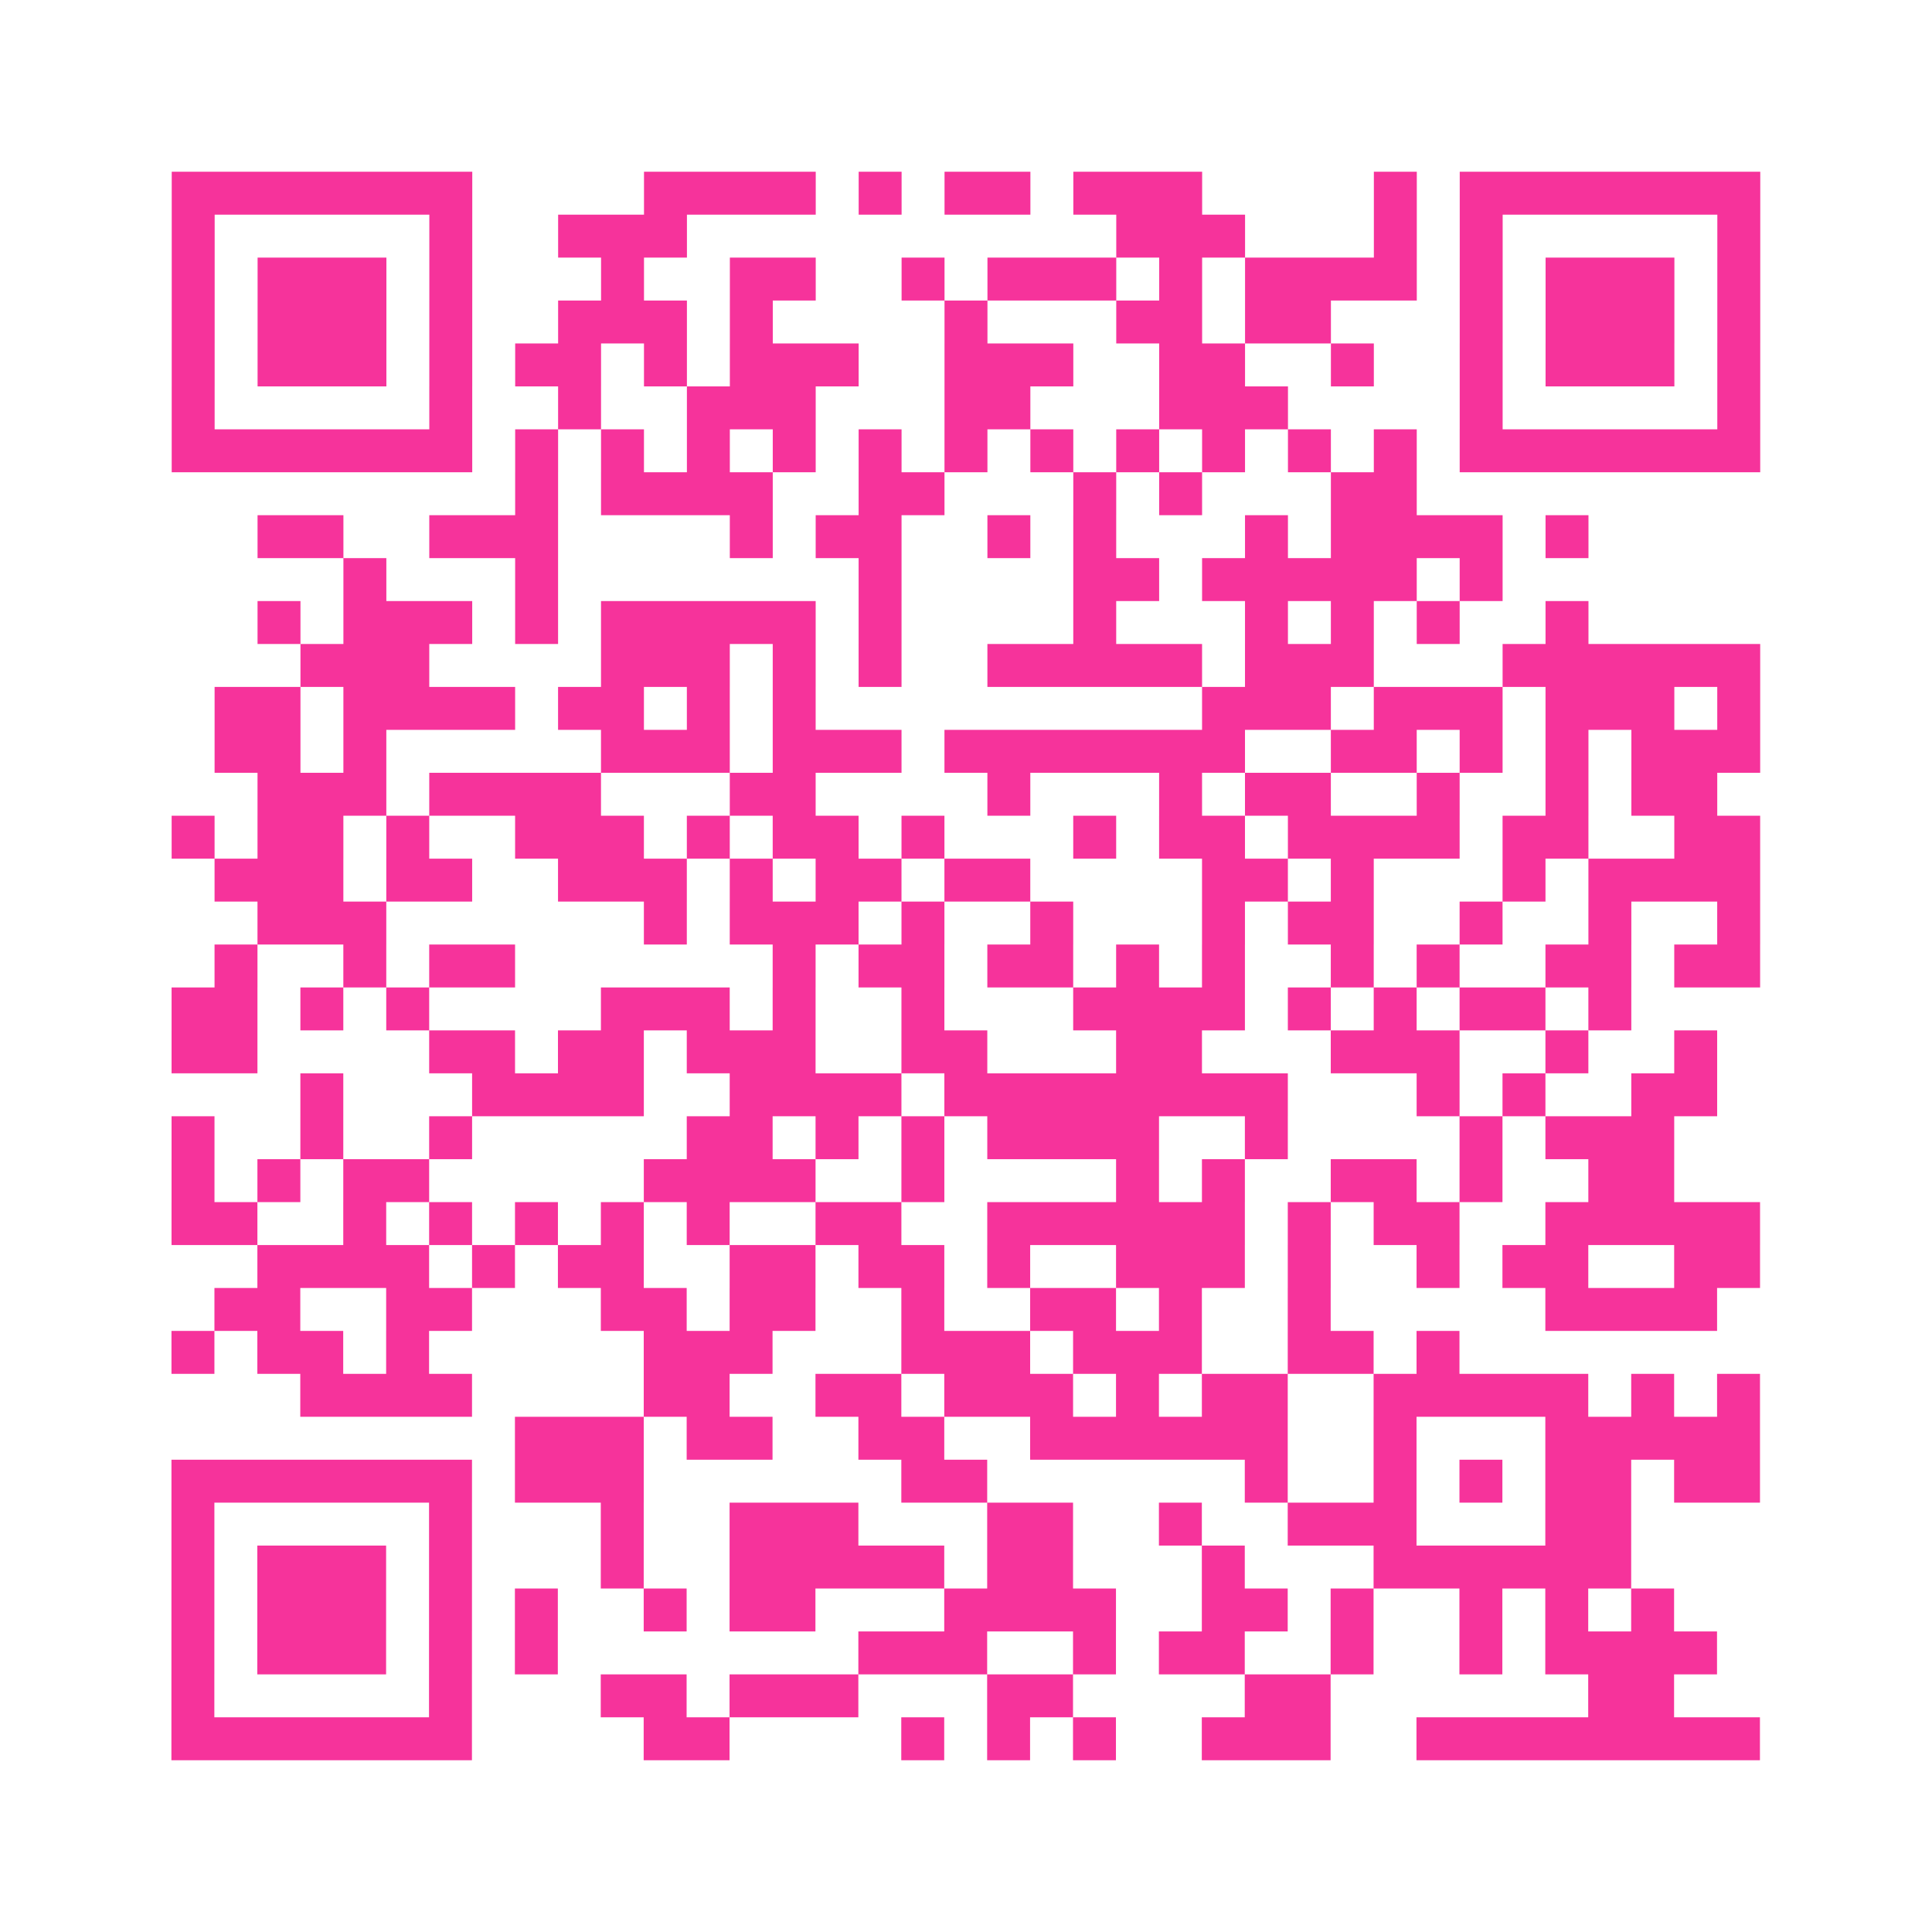 <?xml version="1.0" encoding="UTF-8"?>
<svg xmlns="http://www.w3.org/2000/svg" viewBox="0 0 45 45" class="pyqrcode"><path fill="transparent" d="M0 0h45v45h-45z"/><path stroke="#f6339b" class="pyqrline" d="M4 4.5h7m4 0h4m1 0h1m1 0h2m1 0h3m4 0h1m1 0h7m-37 1h1m5 0h1m2 0h3m10 0h3m3 0h1m1 0h1m5 0h1m-37 1h1m1 0h3m1 0h1m3 0h1m2 0h2m2 0h1m1 0h3m1 0h1m1 0h4m1 0h1m1 0h3m1 0h1m-37 1h1m1 0h3m1 0h1m2 0h3m1 0h1m4 0h1m3 0h2m1 0h2m3 0h1m1 0h3m1 0h1m-37 1h1m1 0h3m1 0h1m1 0h2m1 0h1m1 0h3m2 0h3m2 0h2m2 0h1m2 0h1m1 0h3m1 0h1m-37 1h1m5 0h1m2 0h1m2 0h3m3 0h2m3 0h3m4 0h1m5 0h1m-37 1h7m1 0h1m1 0h1m1 0h1m1 0h1m1 0h1m1 0h1m1 0h1m1 0h1m1 0h1m1 0h1m1 0h1m1 0h7m-29 1h1m1 0h4m2 0h2m3 0h1m1 0h1m3 0h2m-27 1h2m2 0h3m4 0h1m1 0h2m2 0h1m1 0h1m3 0h1m1 0h4m1 0h1m-29 1h1m3 0h1m7 0h1m4 0h2m1 0h5m1 0h1m-29 1h1m1 0h3m1 0h1m1 0h5m1 0h1m4 0h1m3 0h1m1 0h1m1 0h1m2 0h1m-30 1h3m4 0h3m1 0h1m1 0h1m2 0h5m1 0h3m3 0h6m-36 1h2m1 0h4m1 0h2m1 0h1m1 0h1m9 0h3m1 0h3m1 0h3m1 0h1m-36 1h2m1 0h1m5 0h3m1 0h3m1 0h7m2 0h2m1 0h1m1 0h1m1 0h3m-35 1h3m1 0h4m3 0h2m4 0h1m3 0h1m1 0h2m2 0h1m2 0h1m1 0h2m-36 1h1m1 0h2m1 0h1m2 0h3m1 0h1m1 0h2m1 0h1m3 0h1m1 0h2m1 0h4m1 0h2m2 0h2m-36 1h3m1 0h2m2 0h3m1 0h1m1 0h2m1 0h2m4 0h2m1 0h1m3 0h1m1 0h4m-35 1h3m6 0h1m1 0h3m1 0h1m2 0h1m3 0h1m1 0h2m2 0h1m2 0h1m2 0h1m-36 1h1m2 0h1m1 0h2m6 0h1m1 0h2m1 0h2m1 0h1m1 0h1m2 0h1m1 0h1m2 0h2m1 0h2m-37 1h2m1 0h1m1 0h1m4 0h3m1 0h1m2 0h1m3 0h4m1 0h1m1 0h1m1 0h2m1 0h1m-34 1h2m4 0h2m1 0h2m1 0h3m2 0h2m3 0h2m3 0h3m2 0h1m2 0h1m-33 1h1m3 0h4m2 0h4m1 0h8m3 0h1m1 0h1m2 0h2m-36 1h1m2 0h1m2 0h1m5 0h2m1 0h1m1 0h1m1 0h4m2 0h1m4 0h1m1 0h3m-35 1h1m1 0h1m1 0h2m5 0h4m2 0h1m4 0h1m1 0h1m2 0h2m1 0h1m2 0h2m-35 1h2m2 0h1m1 0h1m1 0h1m1 0h1m1 0h1m2 0h2m2 0h6m1 0h1m1 0h2m2 0h5m-35 1h4m1 0h1m1 0h2m2 0h2m1 0h2m1 0h1m2 0h3m1 0h1m2 0h1m1 0h2m2 0h2m-36 1h2m2 0h2m3 0h2m1 0h2m2 0h1m2 0h2m1 0h1m2 0h1m5 0h4m-36 1h1m1 0h2m1 0h1m5 0h3m3 0h3m1 0h3m2 0h2m1 0h1m-27 1h4m4 0h2m2 0h2m1 0h3m1 0h1m1 0h2m2 0h5m1 0h1m1 0h1m-29 1h3m1 0h2m2 0h2m2 0h6m2 0h1m3 0h5m-37 1h7m1 0h3m6 0h2m6 0h1m2 0h1m1 0h1m1 0h2m1 0h2m-37 1h1m5 0h1m3 0h1m2 0h3m3 0h2m2 0h1m2 0h3m3 0h2m-34 1h1m1 0h3m1 0h1m3 0h1m2 0h5m1 0h2m3 0h1m3 0h6m-34 1h1m1 0h3m1 0h1m1 0h1m2 0h1m1 0h2m3 0h4m2 0h2m1 0h1m2 0h1m1 0h1m1 0h1m-35 1h1m1 0h3m1 0h1m1 0h1m7 0h3m2 0h1m1 0h2m2 0h1m2 0h1m1 0h4m-36 1h1m5 0h1m3 0h2m1 0h3m3 0h2m4 0h2m6 0h2m-35 1h7m4 0h2m4 0h1m1 0h1m1 0h1m2 0h3m2 0h8"/></svg>
